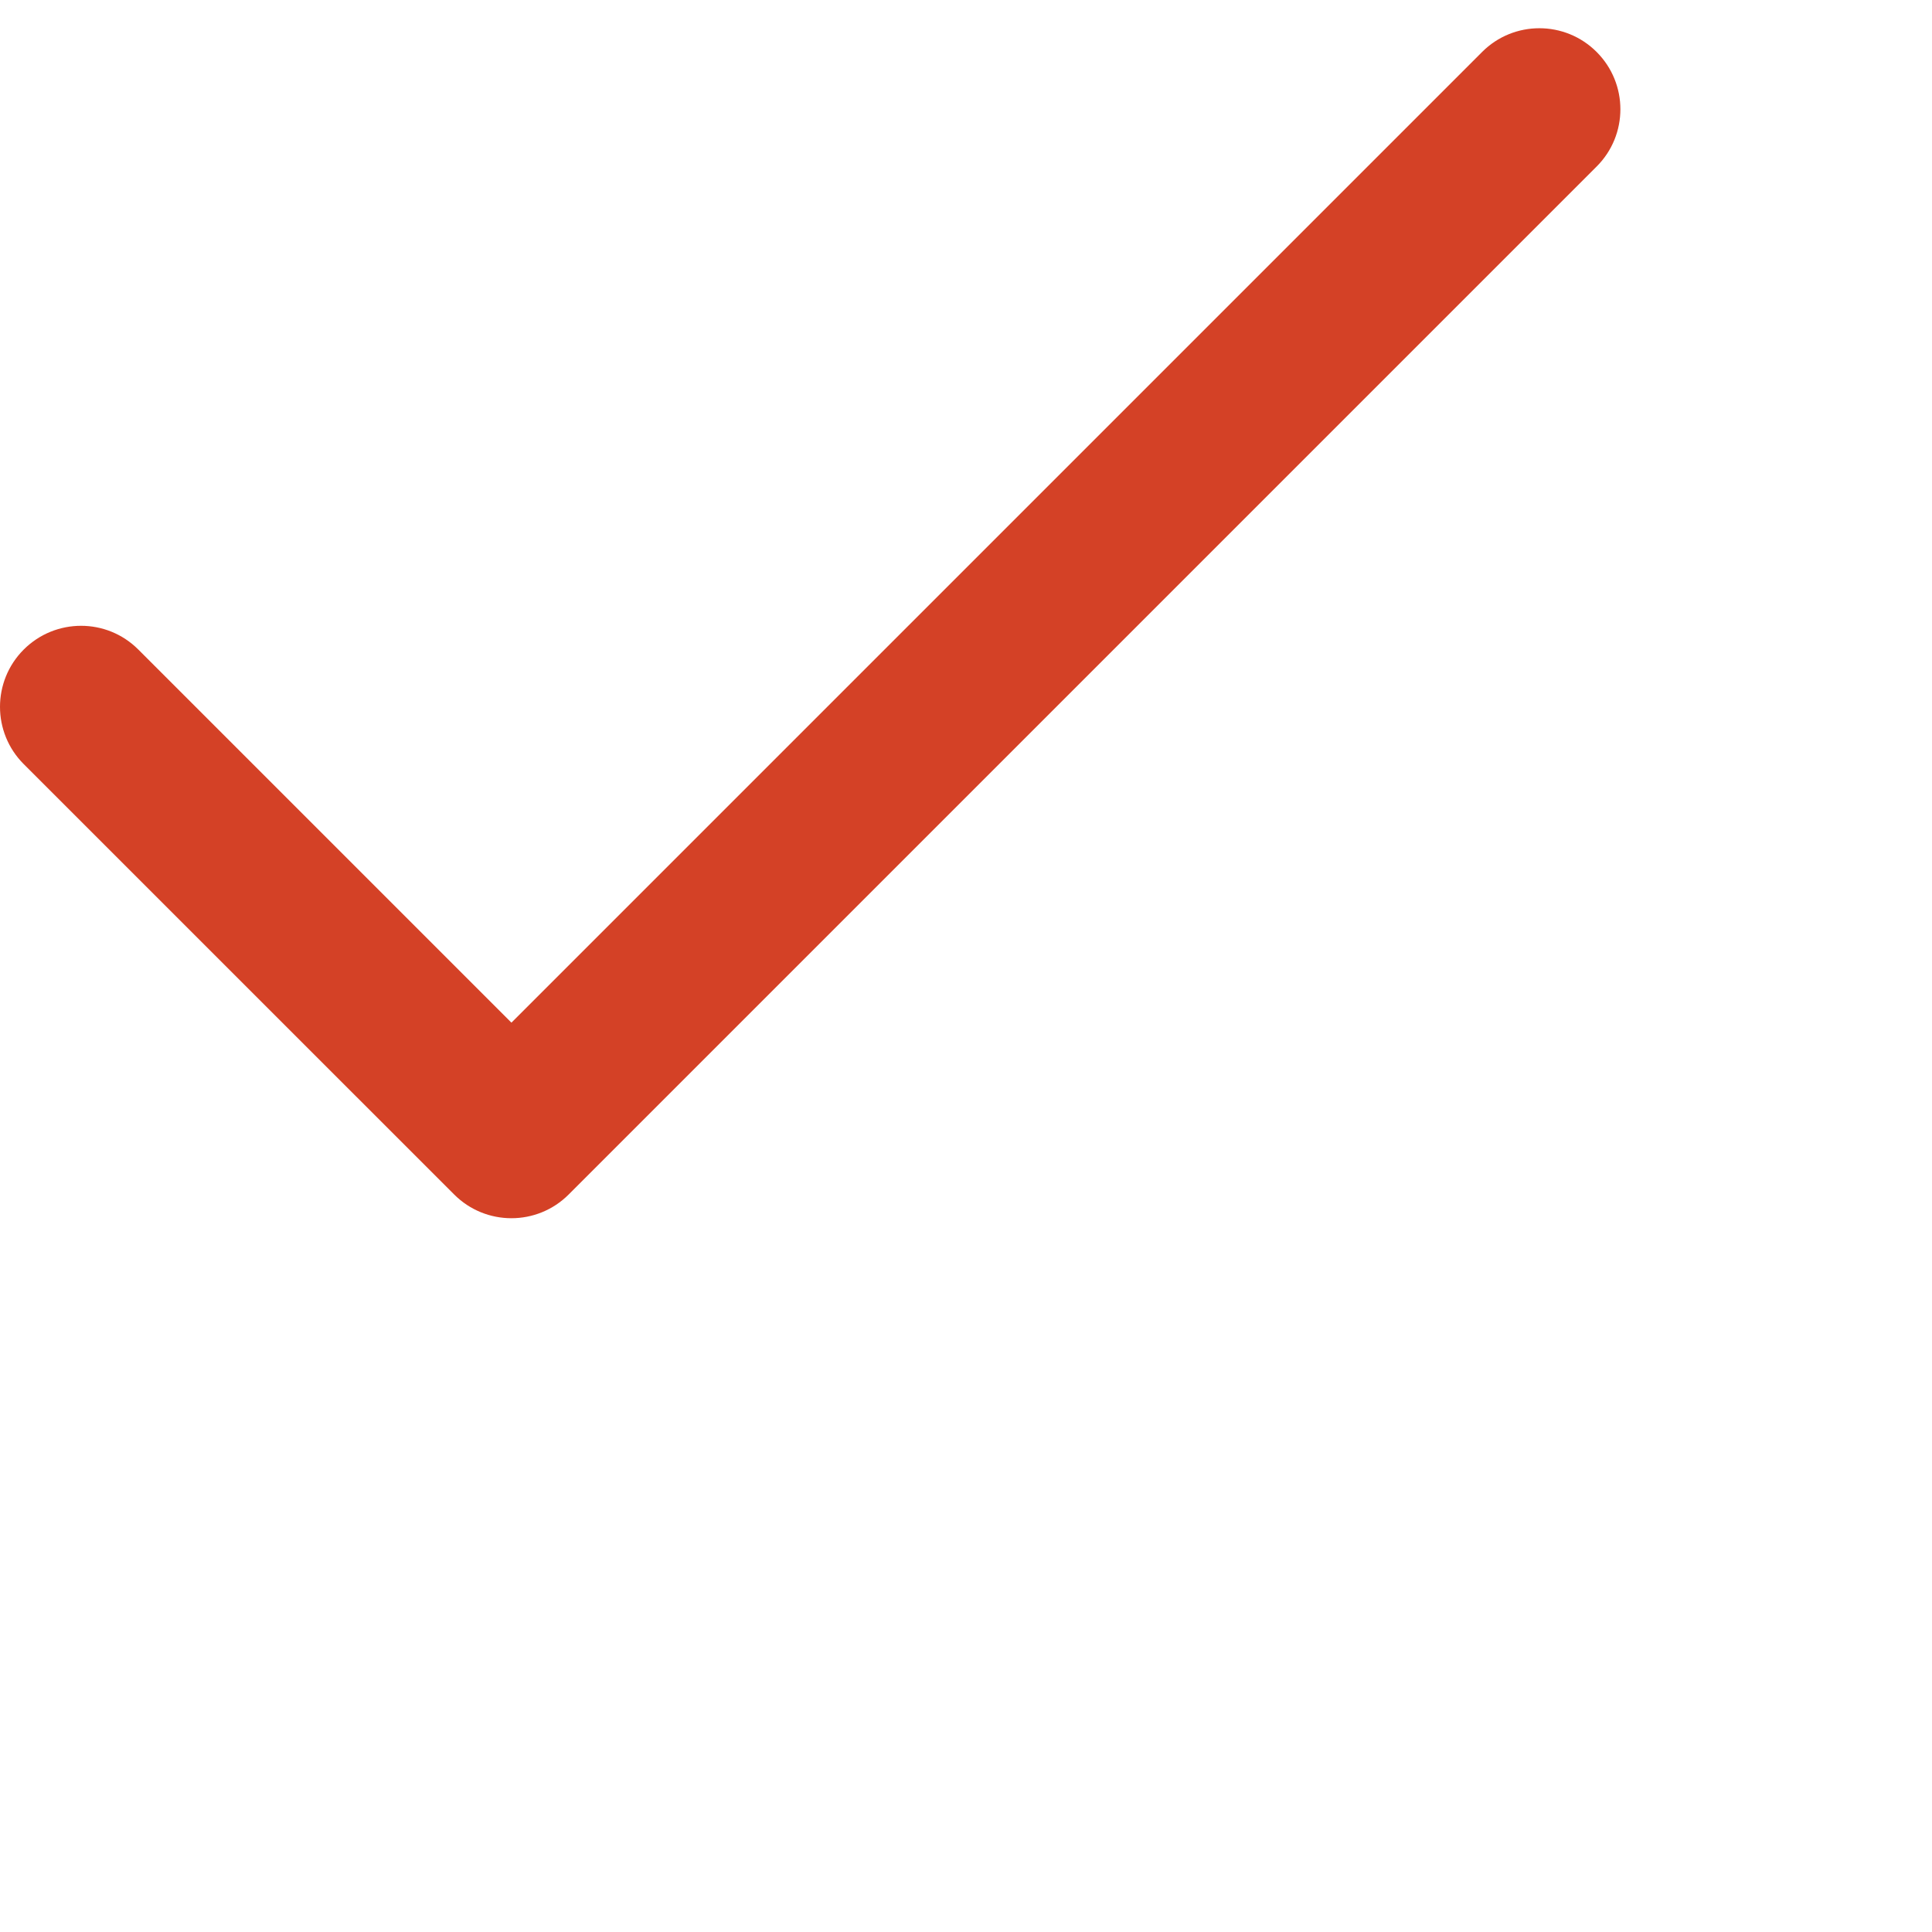 <svg xmlns="http://www.w3.org/2000/svg" width="31" height="31" viewBox="0 0 31 31" fill="none">
    <path
        d="M25.619 0.834C25.112 0.326 24.288 0.326 23.781 0.834L8.206 16.409L2.219 10.422C1.712 9.914 0.889 9.915 0.381 10.422C-0.127 10.93 -0.127 11.753 0.381 12.261L7.287 19.166C7.794 19.674 8.618 19.674 9.125 19.166L25.619 2.672C26.127 2.165 26.127 1.342 25.619 0.834Z"
        fill="#D44126"></path>
</svg>